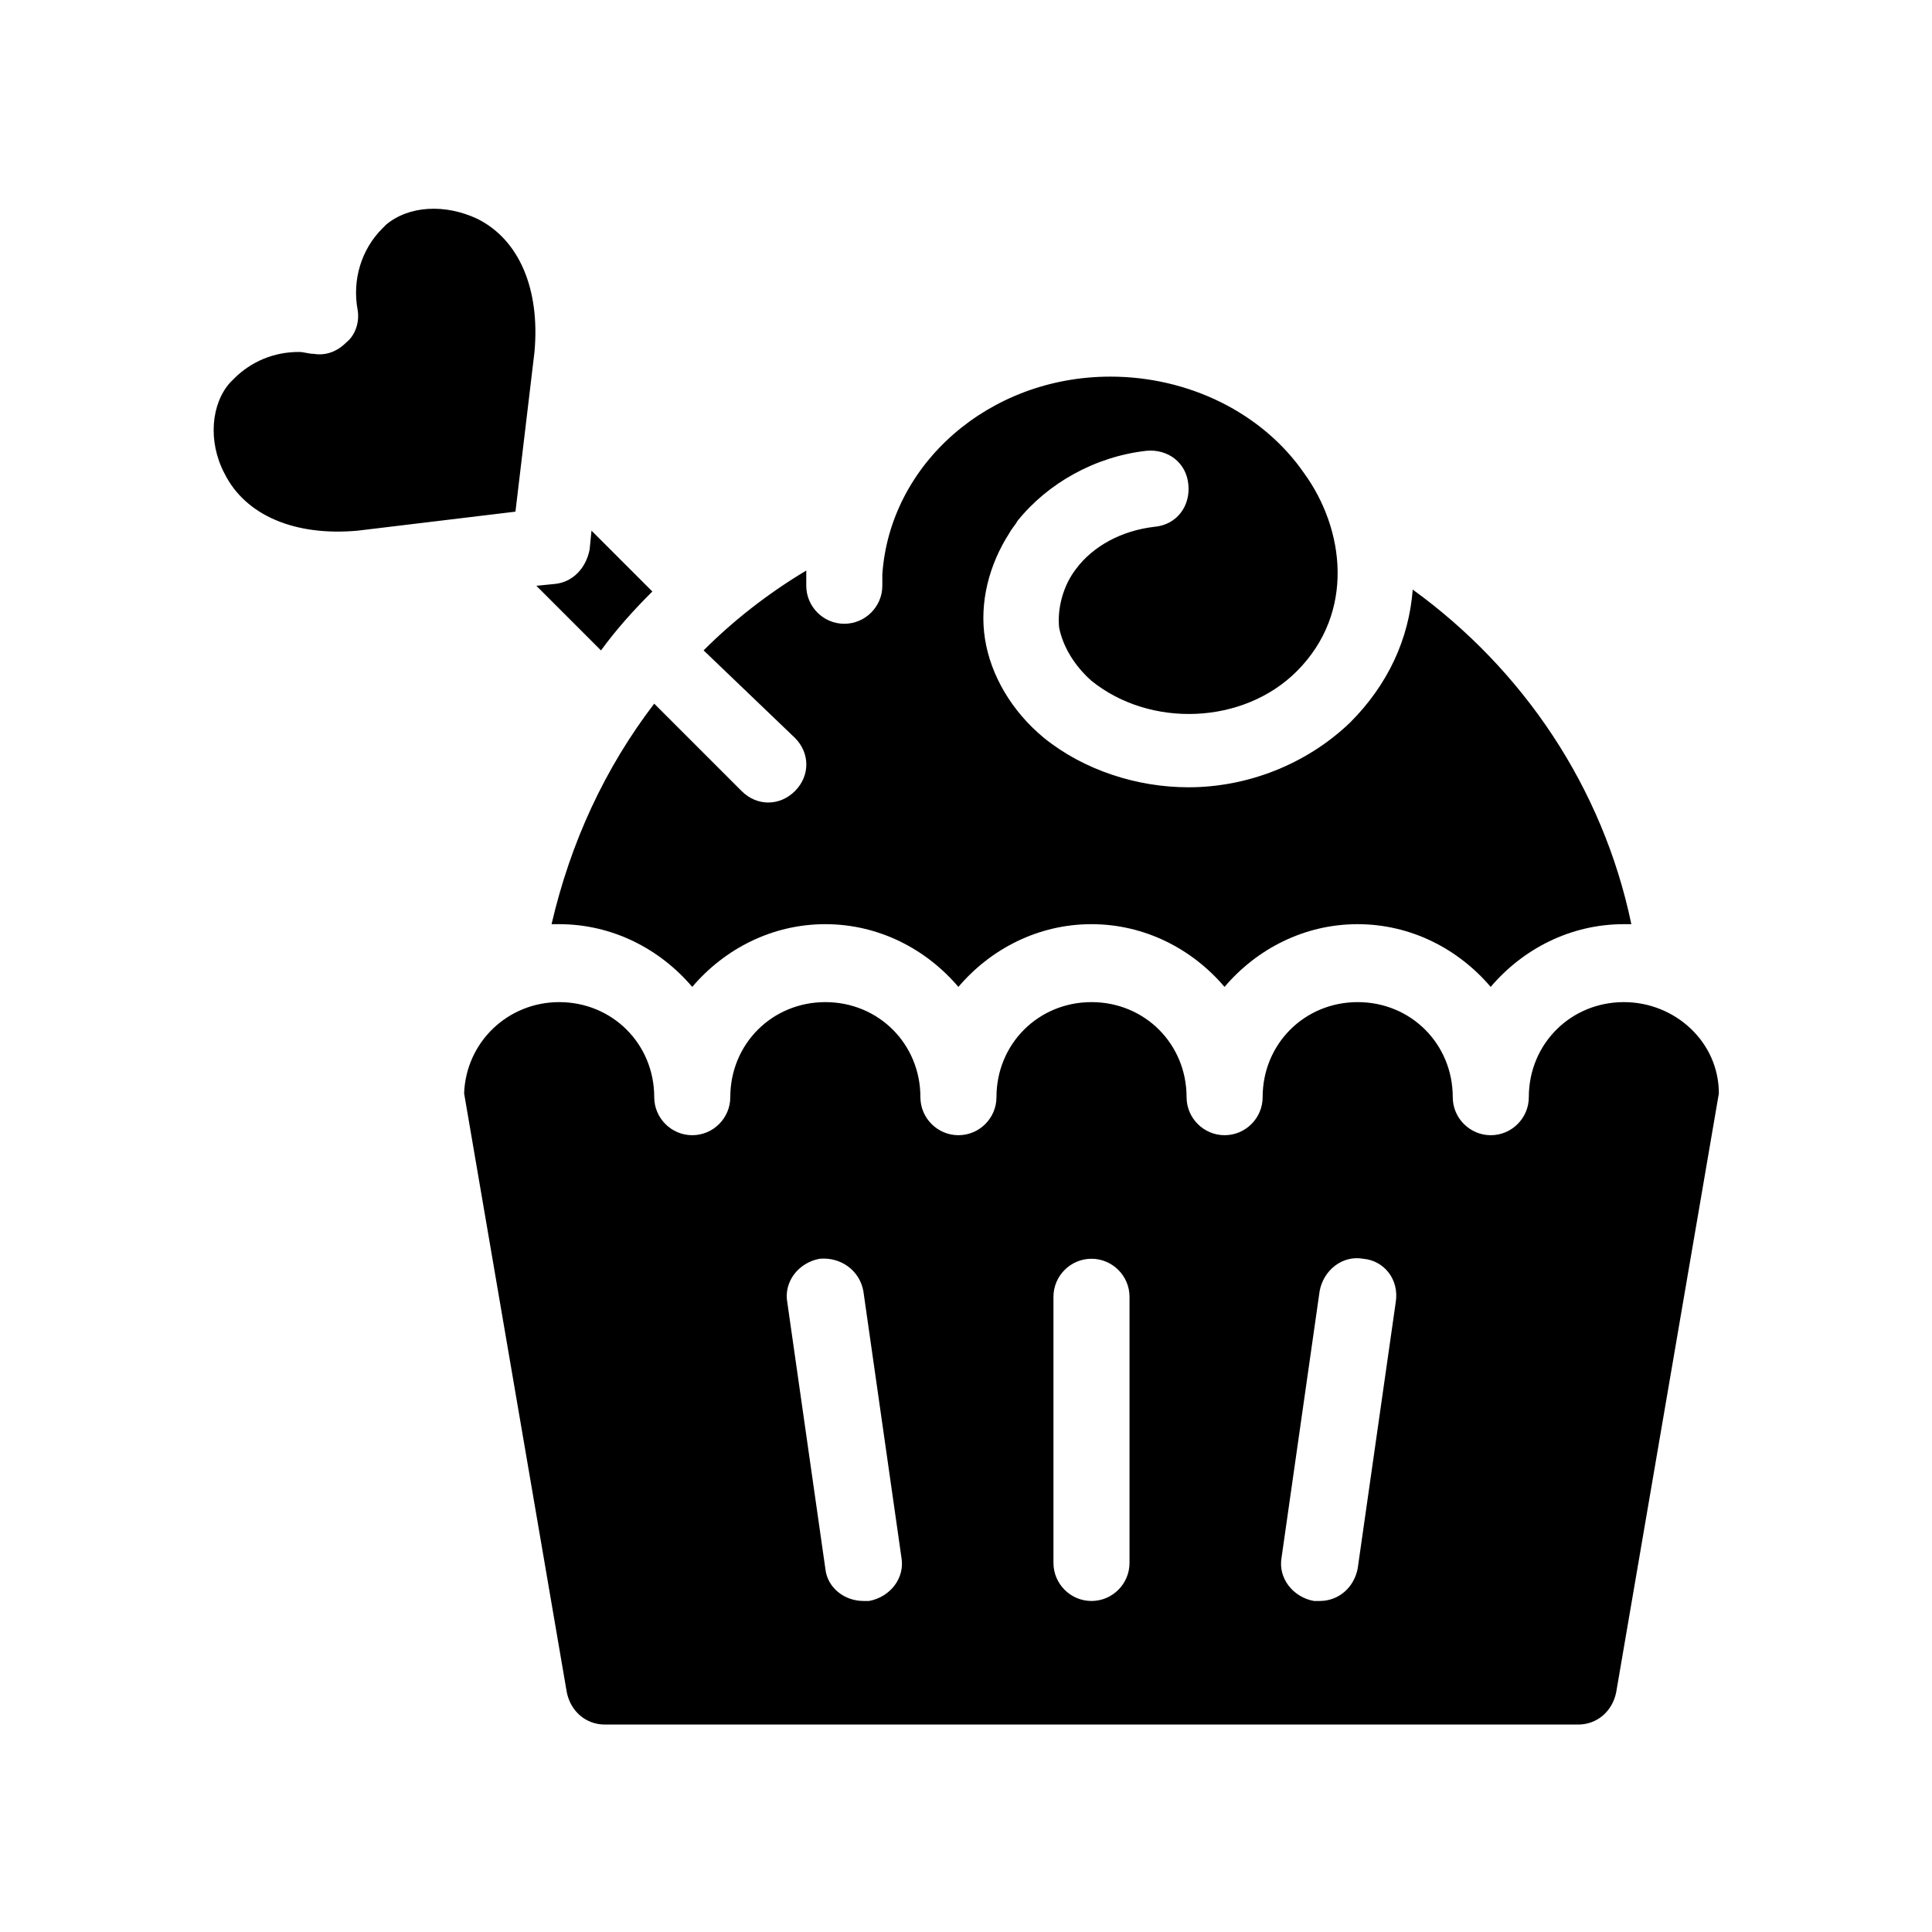 <?xml version="1.0" encoding="UTF-8"?>
<!-- Uploaded to: SVG Repo, www.svgrepo.com, Generator: SVG Repo Mixer Tools -->
<svg fill="#000000" width="800px" height="800px" version="1.1" viewBox="144 144 512 512" xmlns="http://www.w3.org/2000/svg">
 <path d="m303.27 316.37-17.129-17.129 5.039-0.504c4.535-0.504 8.062-4.031 9.07-9.07l0.504-5.039 16.121 16.121c-5.039 5.039-9.574 10.078-13.605 15.621zm44.336 40.305c-2.519 0-5.039-1.008-7.055-3.023l-23.176-23.176c-13.098 17.129-22.168 36.777-27.207 58.441h2.016c14.105 0 26.703 6.551 35.266 16.625 8.566-10.078 21.16-16.625 35.266-16.625 14.105 0 26.703 6.551 35.266 16.625 8.566-10.078 21.16-16.625 35.266-16.625 14.105 0 26.703 6.551 35.266 16.625 8.566-10.078 21.16-16.625 35.266-16.625 14.105 0 26.703 6.551 35.266 16.625 8.566-10.078 21.16-16.625 35.266-16.625h2.016c-7.559-36.273-28.719-67.512-57.938-88.672-1.008 13.098-6.551 25.191-16.625 35.266-11.586 11.082-27.207 17.129-42.824 17.129-13.602 0-27.711-4.535-38.289-13.098-8.566-7.055-14.105-16.625-15.617-26.199-1.512-9.574 1.008-19.648 6.551-28.215 0.504-1.008 1.512-2.016 2.016-3.023 8.062-10.078 20.656-17.129 34.258-18.641 5.543-0.504 10.578 3.023 11.082 9.07 0.504 5.543-3.023 10.578-9.07 11.082-8.566 1.008-16.121 5.039-20.656 11.082-3.527 4.535-5.039 10.578-4.535 15.617 1.008 5.039 4.031 10.078 8.566 14.105 15.617 12.594 40.305 11.586 54.41-2.519 15.617-15.617 12.594-37.785 2.016-52.395-11.082-16.121-30.73-25.695-51.387-25.695-32.242 0-58.441 23.176-60.457 52.395v3.023c0 5.543-4.535 10.078-10.078 10.078-5.543 0-10.078-4.535-10.078-10.078v-4.031c-10.078 6.047-19.145 13.098-27.207 21.16l24.199 23.188c4.031 4.031 4.031 10.078 0 14.105-2.016 2.016-4.535 3.023-7.055 3.023zm251.91 77.082-27.207 158.7c-1.008 5.039-5.039 8.566-10.078 8.566h-257.95c-5.039 0-9.07-3.527-10.078-8.566l-27.207-158.7c0.504-13.602 11.586-24.184 25.191-24.184 14.105 0 25.191 11.082 25.191 25.191 0 5.543 4.535 10.078 10.078 10.078s10.078-4.535 10.078-10.078c0-14.105 11.082-25.191 25.191-25.191 14.105 0 25.191 11.082 25.191 25.191 0 5.543 4.535 10.078 10.078 10.078s10.078-4.535 10.078-10.078c0-14.105 11.082-25.191 25.191-25.191 14.105 0 25.191 11.082 25.191 25.191 0 5.543 4.535 10.078 10.078 10.078 5.543 0 10.078-4.535 10.078-10.078 0-14.105 11.082-25.191 25.191-25.191 14.105 0 25.191 11.082 25.191 25.191 0 5.543 4.535 10.078 10.078 10.078 5.543 0 10.078-4.535 10.078-10.078 0-14.105 11.082-25.191 25.191-25.191 13.582 0 25.172 10.582 25.172 24.184zm-216.64 122.93-10.078-70.535c-1.008-5.543-6.047-9.07-11.586-8.566-5.543 1.008-9.574 6.047-8.566 11.586l10.078 70.535c0.504 5.039 5.039 8.566 10.078 8.566h1.512c5.543-1.008 9.57-6.043 8.562-11.586zm60.457-69.023c0-5.543-4.535-10.078-10.078-10.078-5.543 0-10.078 4.535-10.078 10.078v70.535c0 5.543 4.535 10.078 10.078 10.078 5.543 0 10.078-4.535 10.078-10.078zm61.969-10.074c-5.543-1.008-10.578 3.023-11.586 8.566l-10.078 70.535c-1.008 5.543 3.023 10.578 8.566 11.586h1.512c5.039 0 9.07-3.527 10.078-8.566l10.078-70.535c1.004-6.043-3.027-11.082-8.57-11.586zm-219.66-240.32c1.512-16.625-4.031-29.727-15.113-35.266-8.566-4.031-18.137-3.527-24.184 1.512-0.504 0.504-0.504 0.504-1.008 1.008-5.543 5.543-8.062 13.602-6.551 21.664 0.504 3.023-0.504 6.551-3.023 8.566-2.519 2.519-5.543 3.527-8.566 3.023-1.512 0-2.519-0.504-4.031-0.504-6.551 0-12.594 2.519-17.129 7.055l-1.008 1.008c-5.039 5.543-6.047 15.617-1.512 24.184 5.543 11.082 18.641 16.625 35.266 15.113l41.816-5.039z"/>
</svg>
